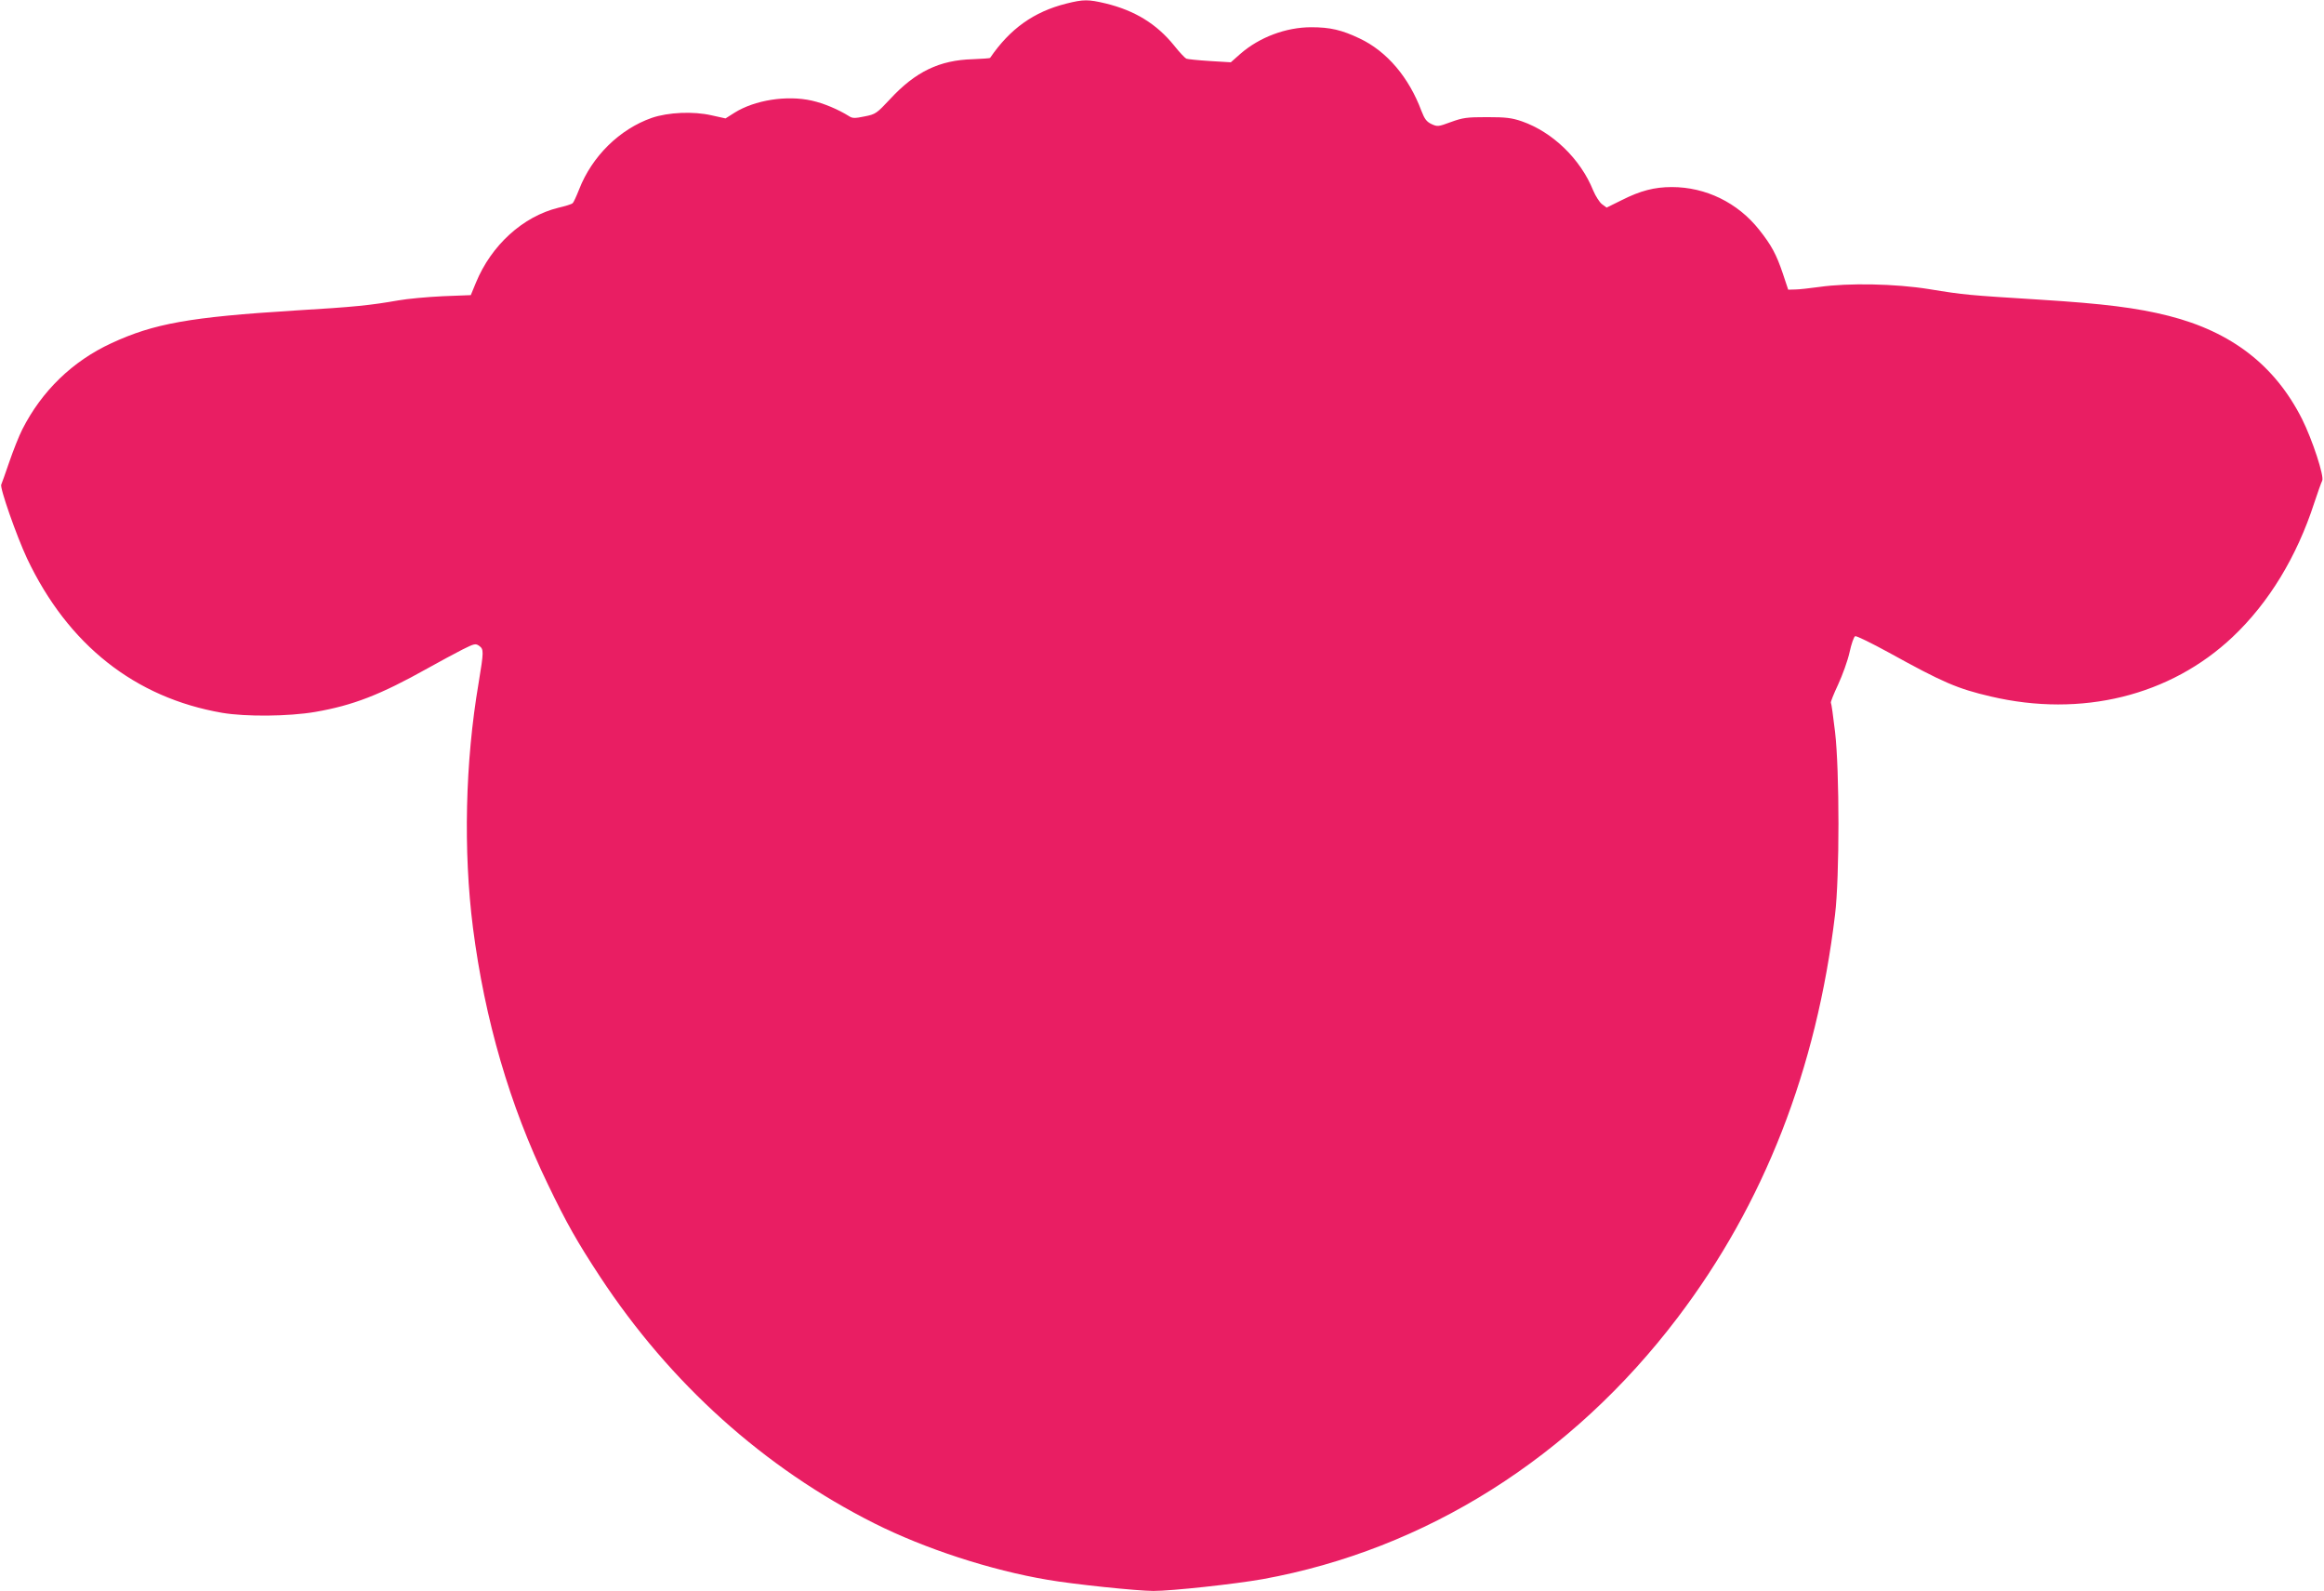 <?xml version="1.0" standalone="no"?>
<!DOCTYPE svg PUBLIC "-//W3C//DTD SVG 20010904//EN"
 "http://www.w3.org/TR/2001/REC-SVG-20010904/DTD/svg10.dtd">
<svg version="1.0" xmlns="http://www.w3.org/2000/svg"
 width="1280pt" height="876pt" viewBox="0 0 1280 876"
 preserveAspectRatio="xMidYMid meet">
<g transform="translate(0,876) scale(0.1,-0.1)"
fill="#e91e63" stroke="none">
<path d="M5872 8740 c-178 -45 -309 -138 -419 -299 -2 -2 -44 -5 -95 -7 -184
-5 -316 -69 -455 -219 -75 -80 -80 -84 -141 -96 -53 -11 -67 -11 -85 1 -61 38
-139 71 -206 86 -138 31 -315 3 -426 -67 l-49 -31 -77 17 c-100 23 -238 17
-329 -14 -177 -62 -329 -211 -400 -393 -15 -38 -31 -73 -36 -77 -5 -5 -40 -16
-79 -25 -195 -48 -369 -206 -454 -413 l-28 -68 -154 -6 c-85 -4 -195 -14 -245
-23 -155 -27 -238 -36 -574 -56 -574 -36 -772 -71 -1007 -180 -214 -99 -383
-263 -490 -474 -19 -37 -51 -119 -72 -180 -21 -62 -41 -117 -44 -124 -10 -15
84 -283 142 -407 225 -475 594 -767 1075 -850 130 -22 366 -20 512 5 208 36
358 94 619 240 66 37 152 83 191 103 66 33 73 35 93 21 26 -19 26 -29 -3 -205
-74 -434 -85 -924 -31 -1348 65 -505 202 -976 411 -1409 104 -216 161 -317
289 -512 387 -588 904 -1053 1511 -1358 277 -139 640 -258 956 -311 138 -24
492 -61 581 -61 102 0 450 38 602 65 897 163 1701 670 2285 1440 476 627 765
1366 867 2219 25 207 25 792 0 1006 -10 85 -20 157 -23 161 -2 4 16 49 40 100
24 52 53 132 63 178 10 46 24 86 31 88 6 3 90 -38 185 -90 299 -165 377 -199
562 -242 499 -117 988 3 1332 328 199 188 353 441 449 737 19 58 39 113 44
123 13 22 -54 226 -111 340 -149 295 -388 480 -735 568 -174 44 -357 67 -709
89 -398 25 -414 26 -610 58 -186 30 -444 35 -605 12 -52 -7 -112 -14 -133 -14
l-38 -1 -30 90 c-35 104 -63 156 -130 240 -118 149 -294 235 -481 235 -96 0
-173 -20 -276 -72 l-83 -41 -26 19 c-13 10 -35 44 -48 75 -70 174 -224 322
-393 381 -56 19 -87 23 -192 23 -111 0 -133 -3 -199 -27 -70 -26 -74 -26 -107
-11 -27 13 -38 28 -55 72 -69 185 -190 328 -340 399 -99 47 -162 62 -267 62
-139 0 -286 -55 -391 -147 l-52 -46 -116 7 c-63 4 -122 10 -129 13 -7 3 -38
35 -67 72 -97 120 -217 193 -377 232 -97 23 -122 23 -218 -1z"/>
</g>
</svg>
